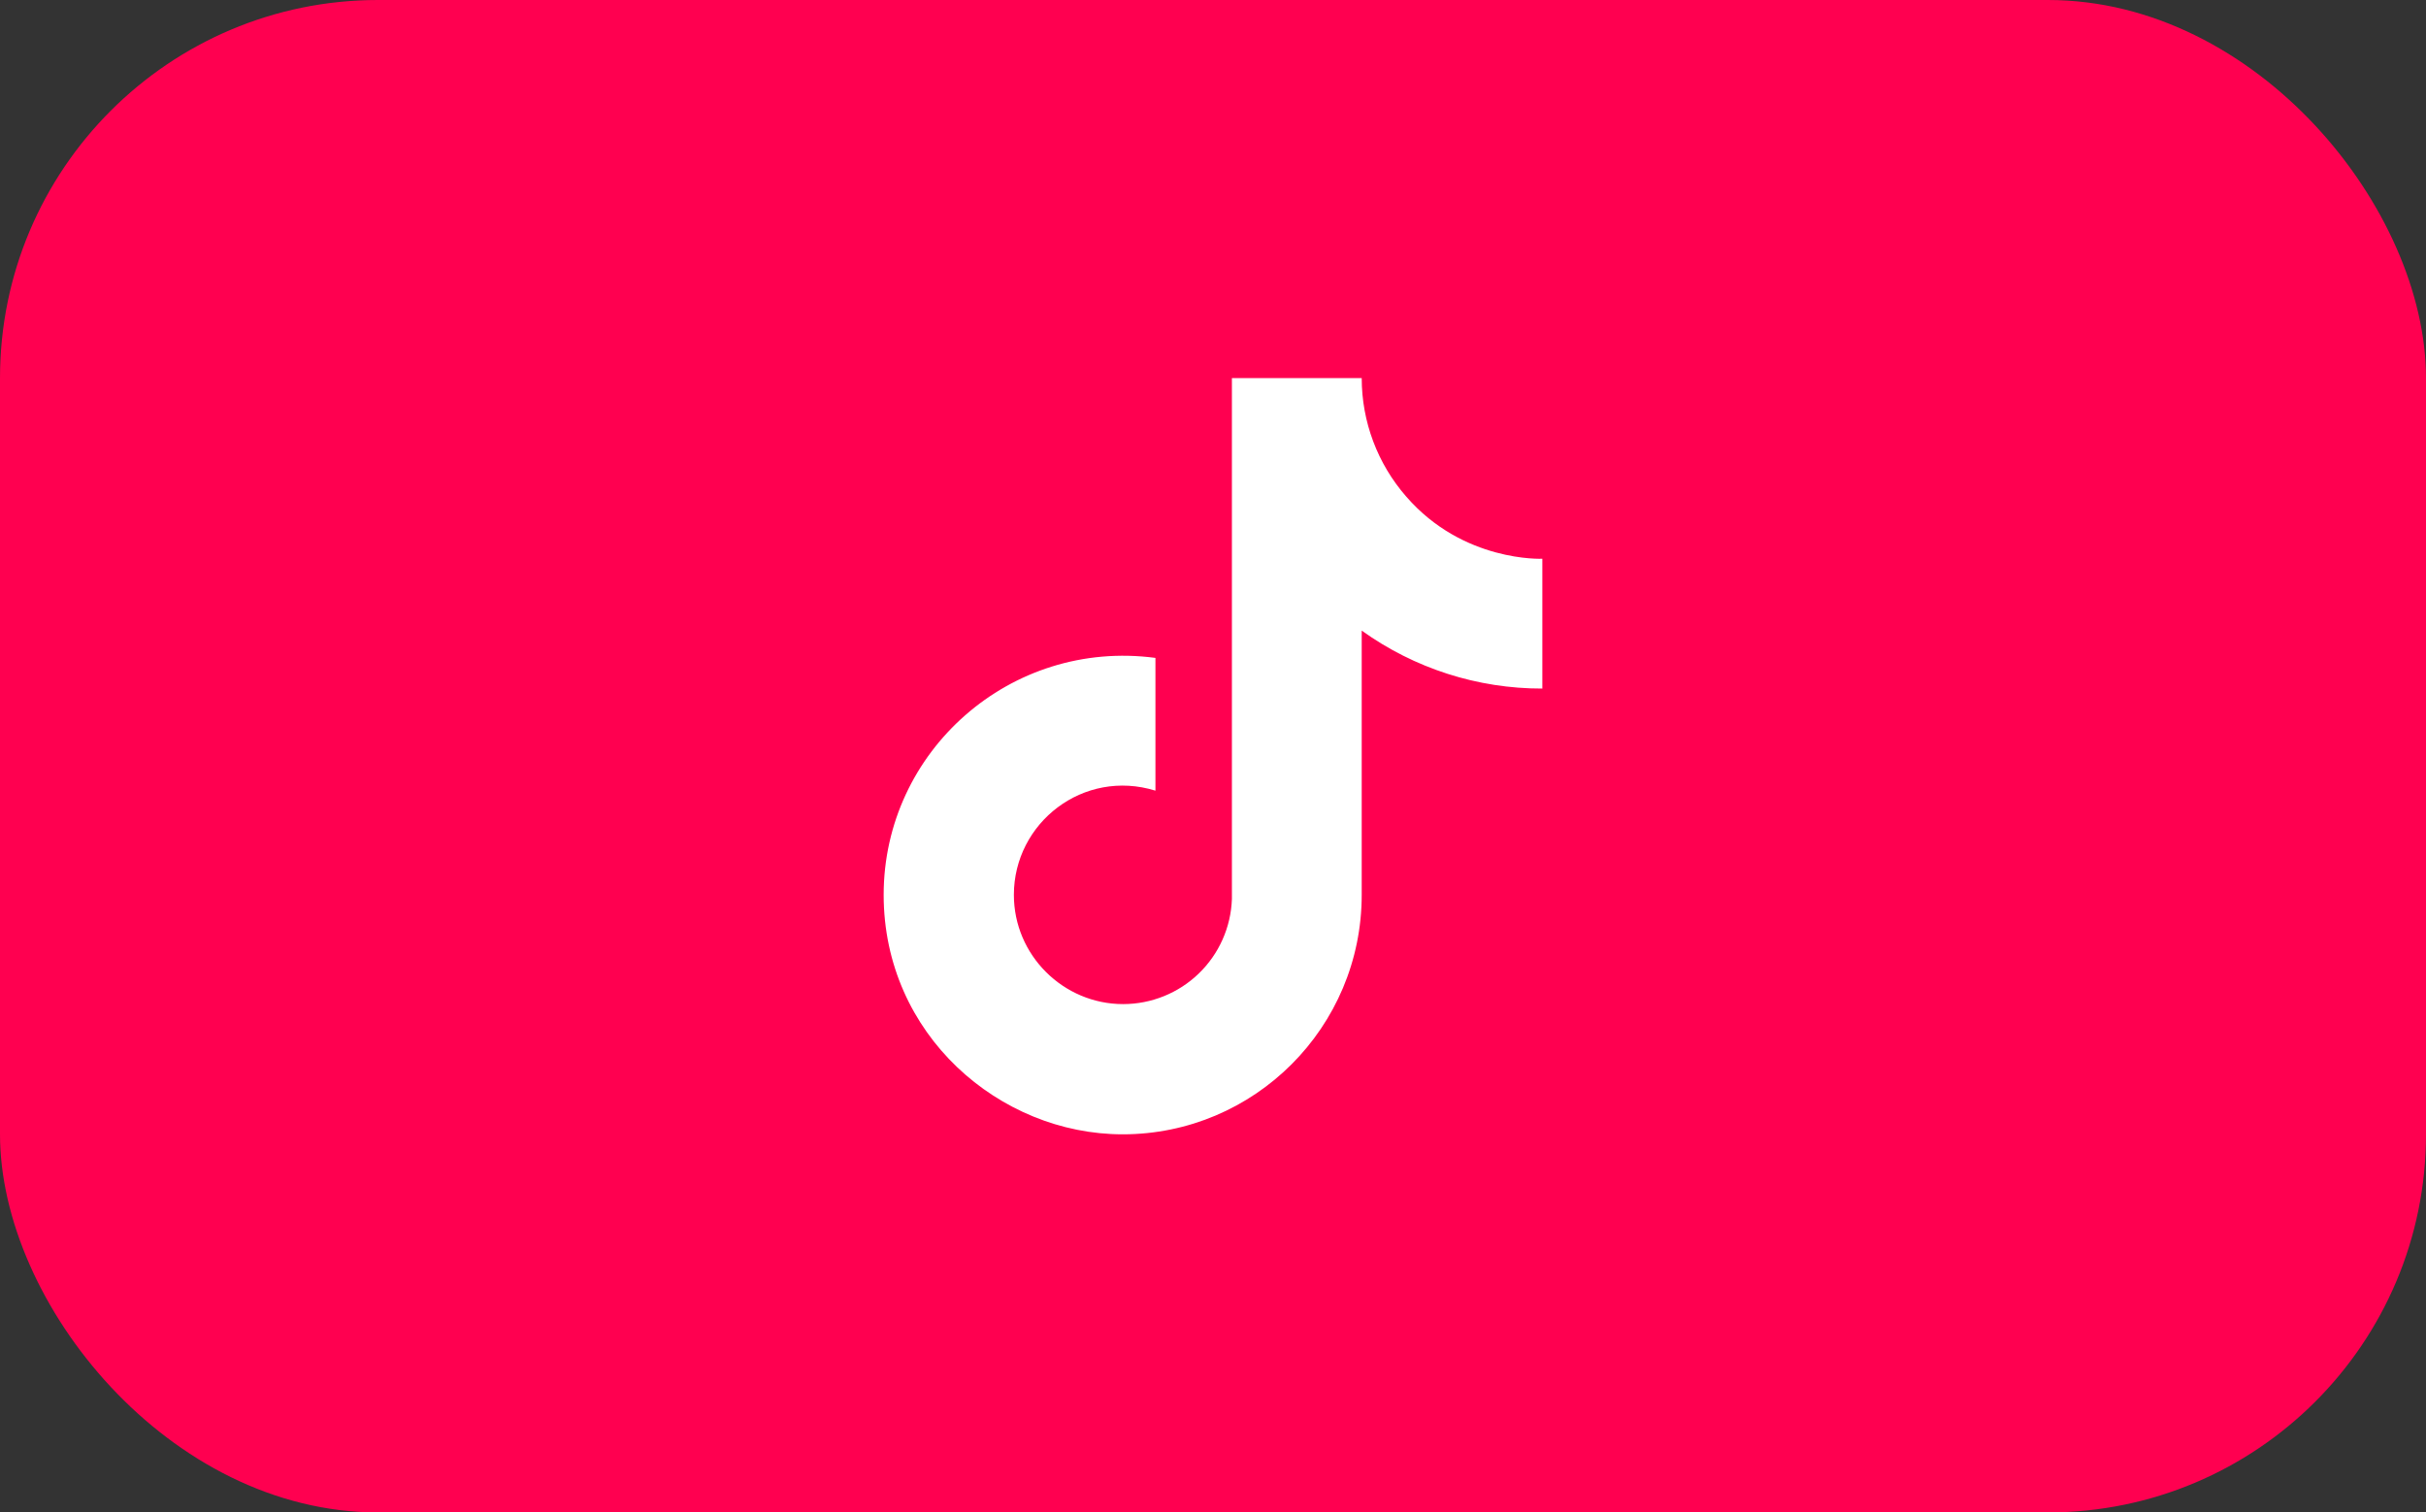 <svg xmlns="http://www.w3.org/2000/svg" width="77" height="48" viewBox="0 0 77 48" fill="none"><rect x="0" y="0" width="77" height="48" fill="#333333" stroke="none"/><rect width="77" height="48" rx="12" fill="#FF0050"></rect><g clip-path="url(#clip0_9539_2727)"><path d="M44.633 15.76C43.722 14.719 43.22 13.383 43.22 12H39.1V28.533C39.069 29.428 38.692 30.276 38.047 30.898C37.403 31.52 36.542 31.867 35.647 31.867C33.754 31.867 32.18 30.32 32.18 28.4C32.18 26.107 34.394 24.387 36.673 25.093V20.88C32.074 20.267 28.047 23.84 28.047 28.4C28.047 32.84 31.727 36 35.633 36C39.82 36 43.22 32.6 43.22 28.4V20.013C44.891 21.213 46.897 21.857 48.953 21.853V17.733C48.953 17.733 46.447 17.853 44.633 15.76Z" fill="white"></path></g><defs><clipPath id="clip0_9539_2727"><rect width="24" height="24" fill="white" transform="translate(26.5 12)"></rect></clipPath></defs></svg>